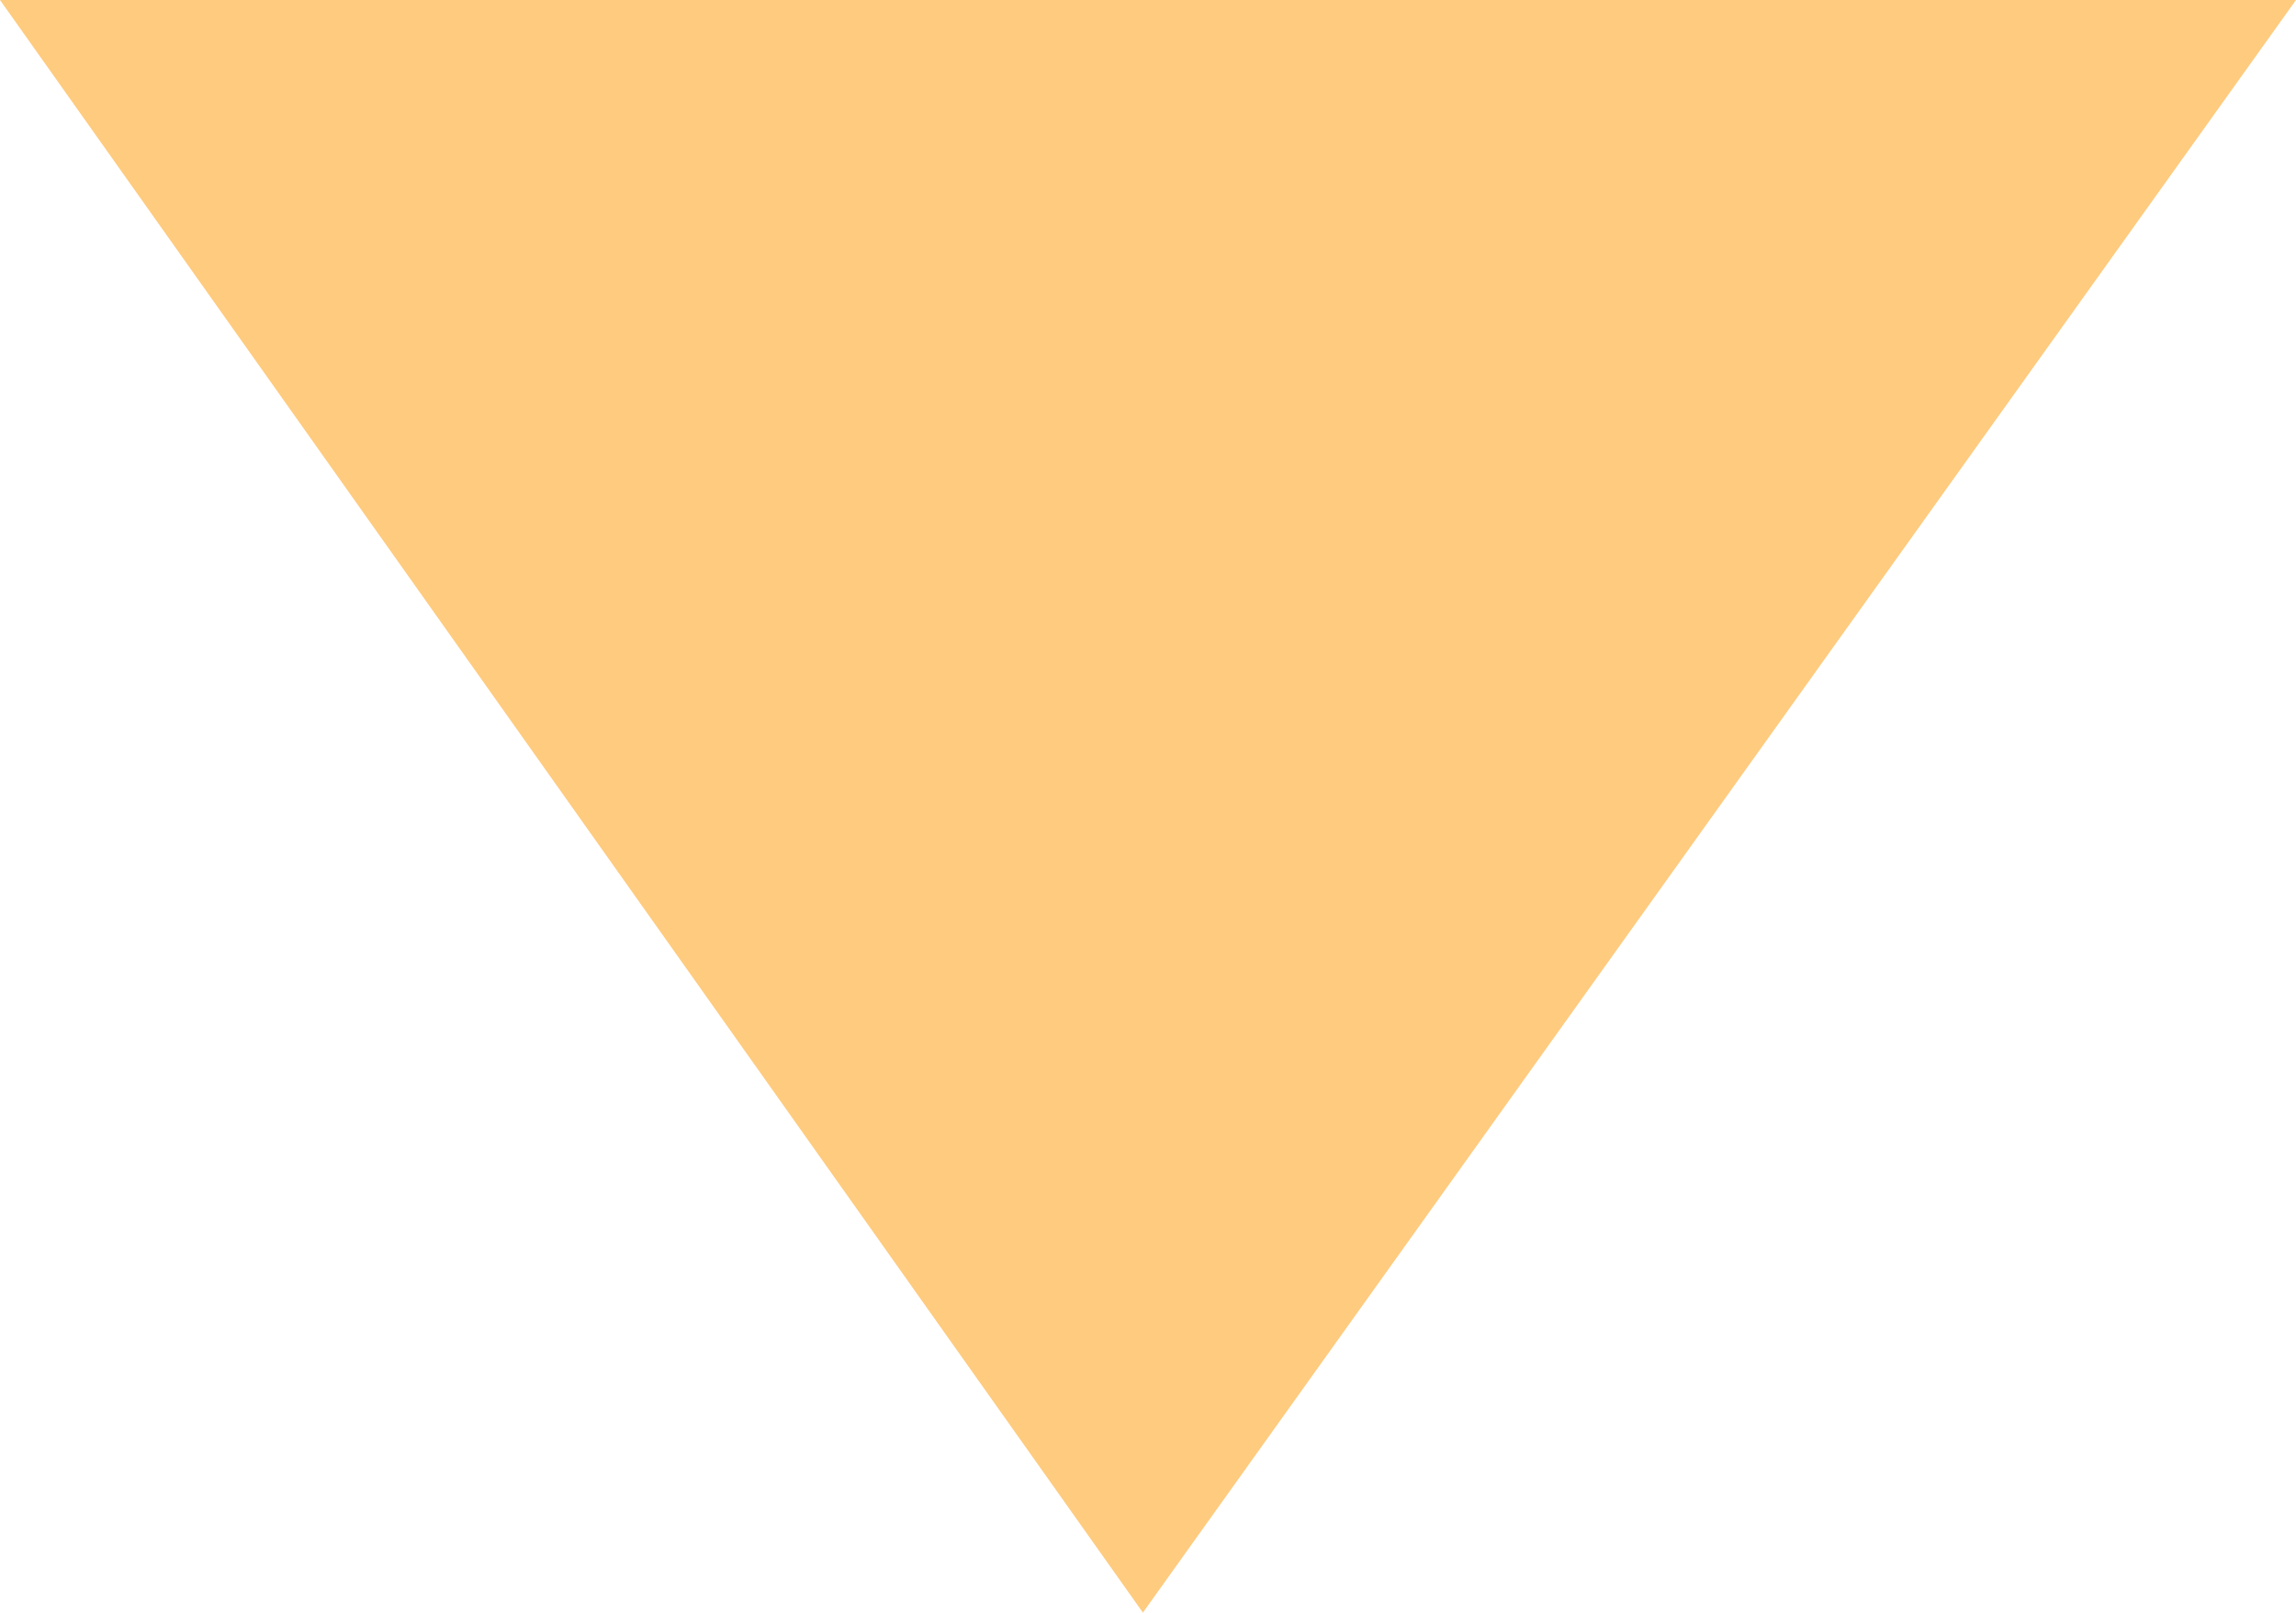 <?xml version="1.0" encoding="UTF-8" standalone="no"?>
<svg xmlns:xlink="http://www.w3.org/1999/xlink" height="7.9px" width="11.25px" xmlns="http://www.w3.org/2000/svg">
  <g transform="matrix(1.0, 0.0, 0.0, 1.0, 31.0, 4.25)">
    <path d="M-25.4 3.65 L-31.0 -4.25 -19.75 -4.25 -25.4 3.65" fill="#fecb7f" fill-rule="evenodd" stroke="none"/>
  </g>
</svg>
